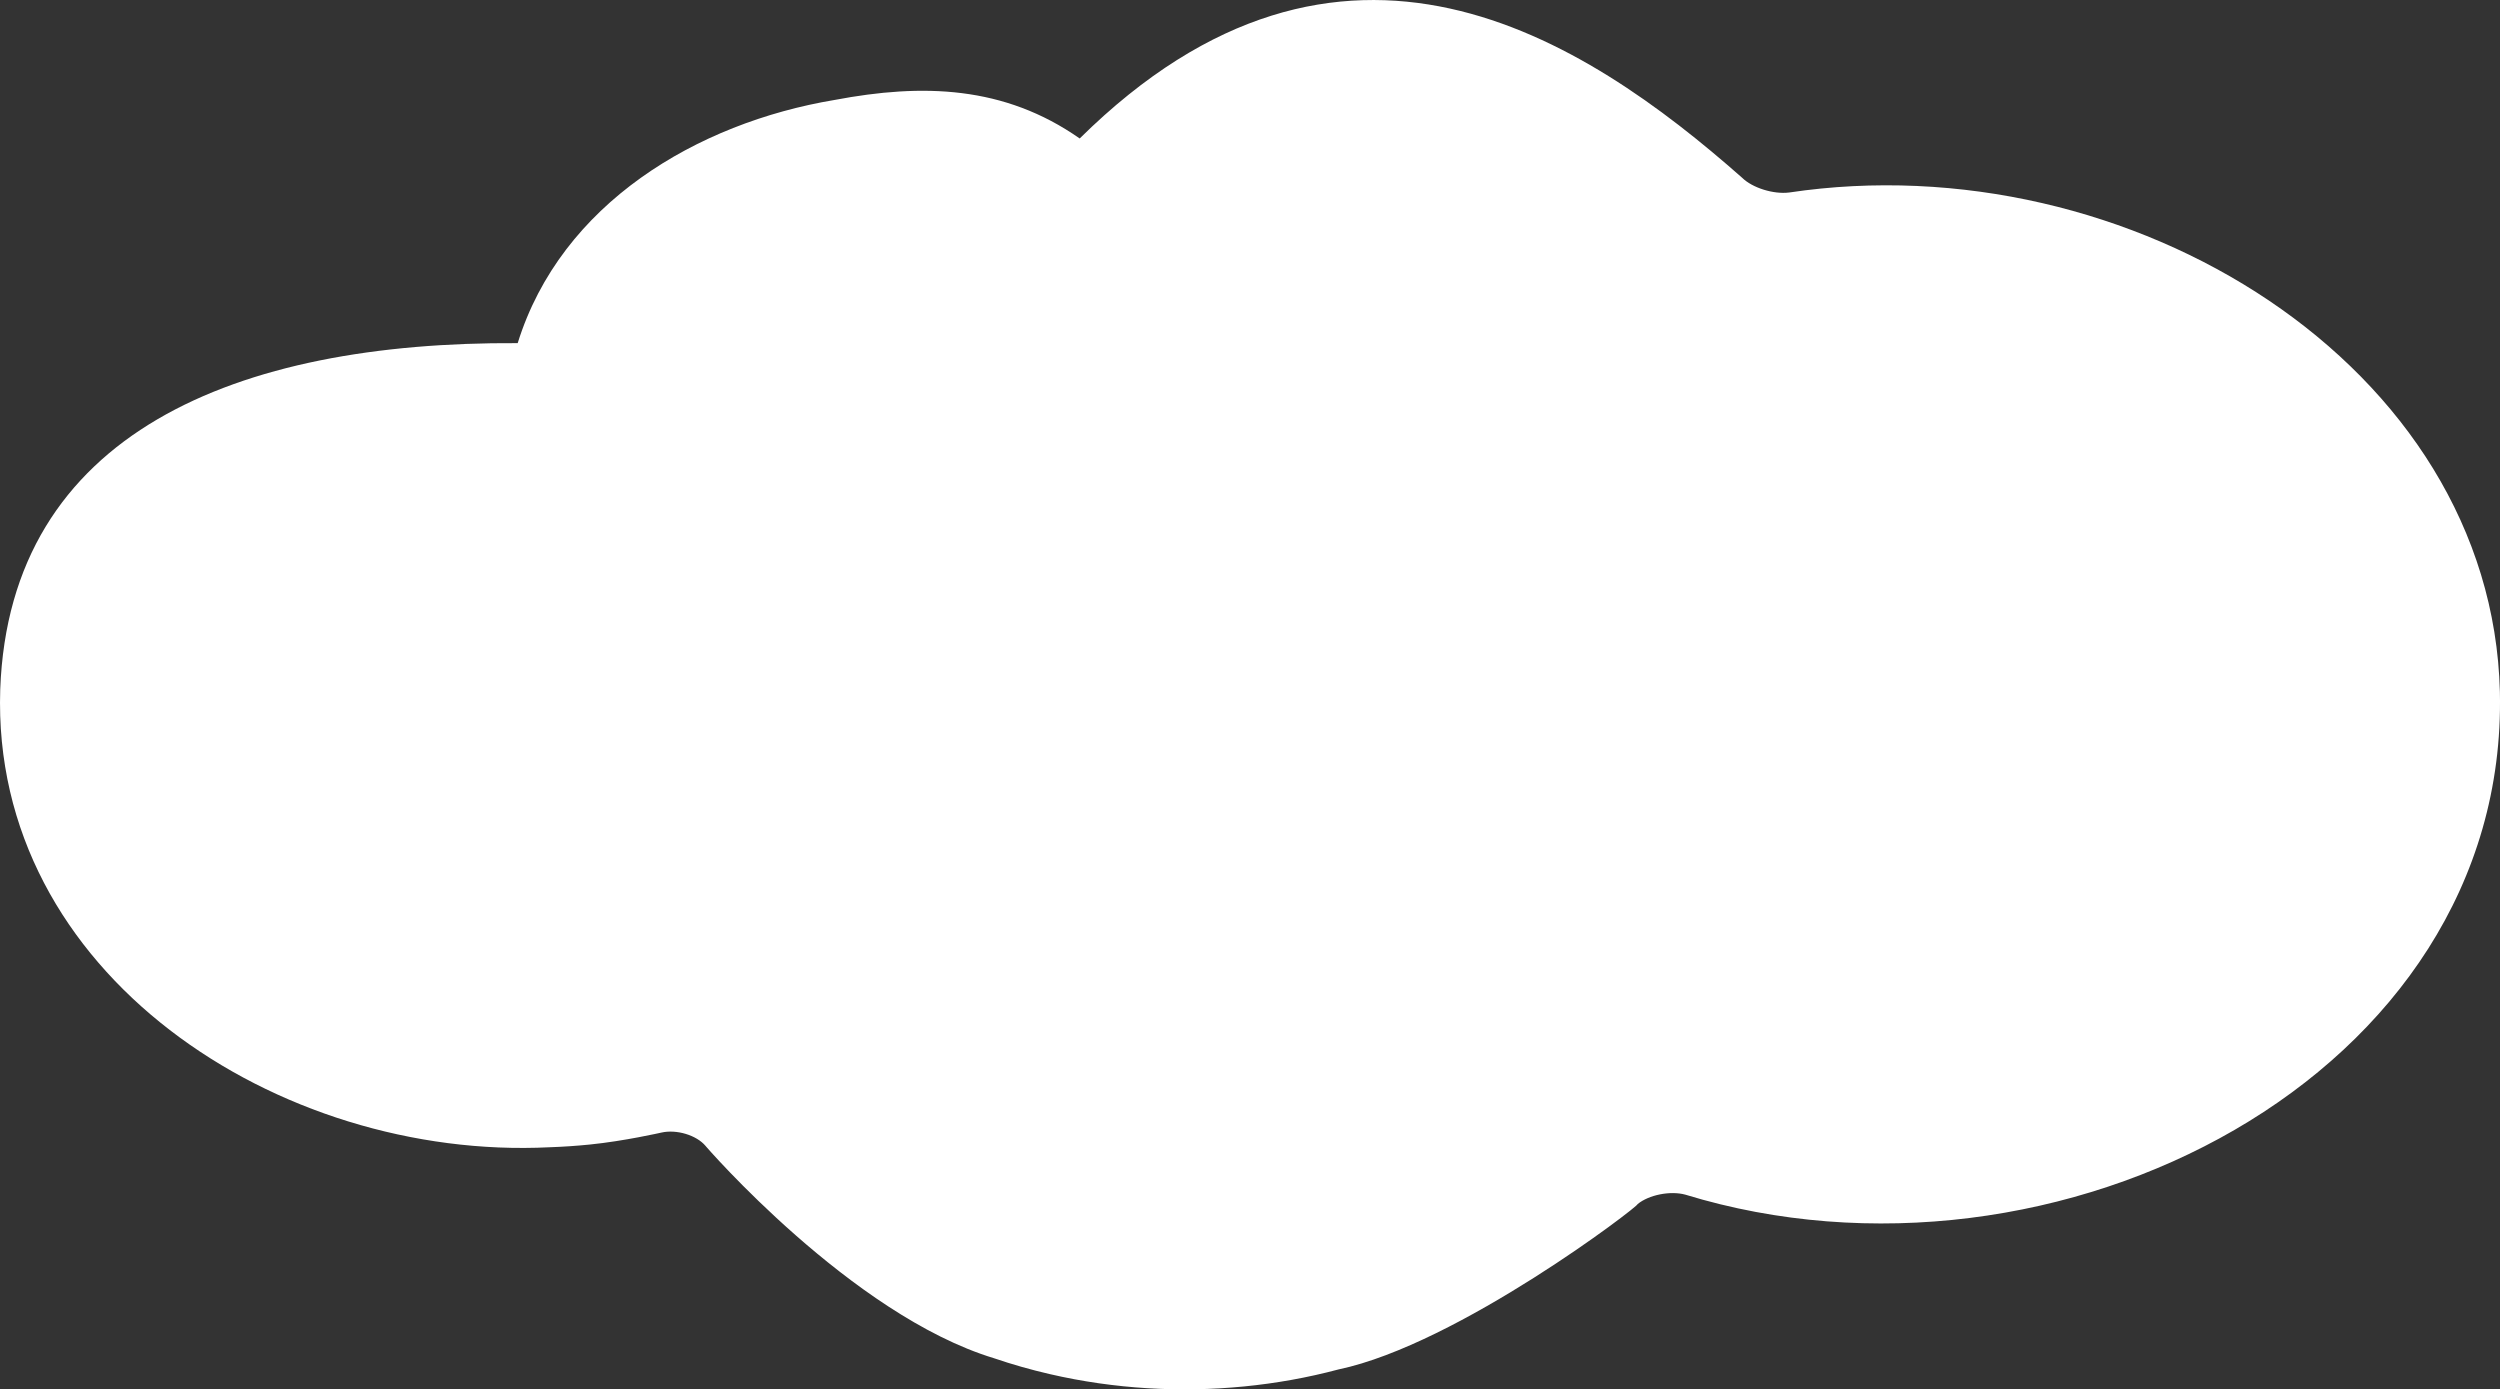<svg xmlns="http://www.w3.org/2000/svg" xmlns:xlink="http://www.w3.org/1999/xlink" version="1.1" id="Layer_1" x="0px" y="0px" style="enable-background:new 0 0 792 612;" xml:space="preserve" viewBox="216.24 209.51 360 200.06">
<rect x="216.24" y="209.51" width="360" height="200.06" fill="#333333" stroke="none"/>
<path style="fill:#FFFFFF;" d="M576.225,309.171c-1.146-47.16-53.479-79.247-102.351-71.94c-2.244,0.284-5.288-0.667-6.764-2.12  c-22.836-20.152-57.63-42.963-95.395-5.661c-10.878-7.617-22.632-7.94-35.275-5.551c-19.843,3.312-39.412,14.942-45.652,35.023  c-40.393-0.234-73.157,12.882-74.514,49.851c-1.371,40.957,40.112,67.894,79.128,65.941c1.928-0.066,3.851-0.197,5.762-0.39  c4.926-0.493,10.31-1.721,10.31-1.721c2.191-0.5,5.059,0.367,6.37,1.923c-0.209-0.209,20.977,24.333,41.546,30.574  c2.636,0.898,5.313,1.659,8.034,2.285c4.639,1.075,9.37,1.749,14.124,2.033c9.21,0.552,18.518-0.335,27.434-2.709  c17.248-3.619,43.346-23.59,43.066-23.803c1.618-1.339,4.713-1.955,6.872-1.368C512.188,397.857,577.449,364.502,576.225,309.171"/>
</svg>